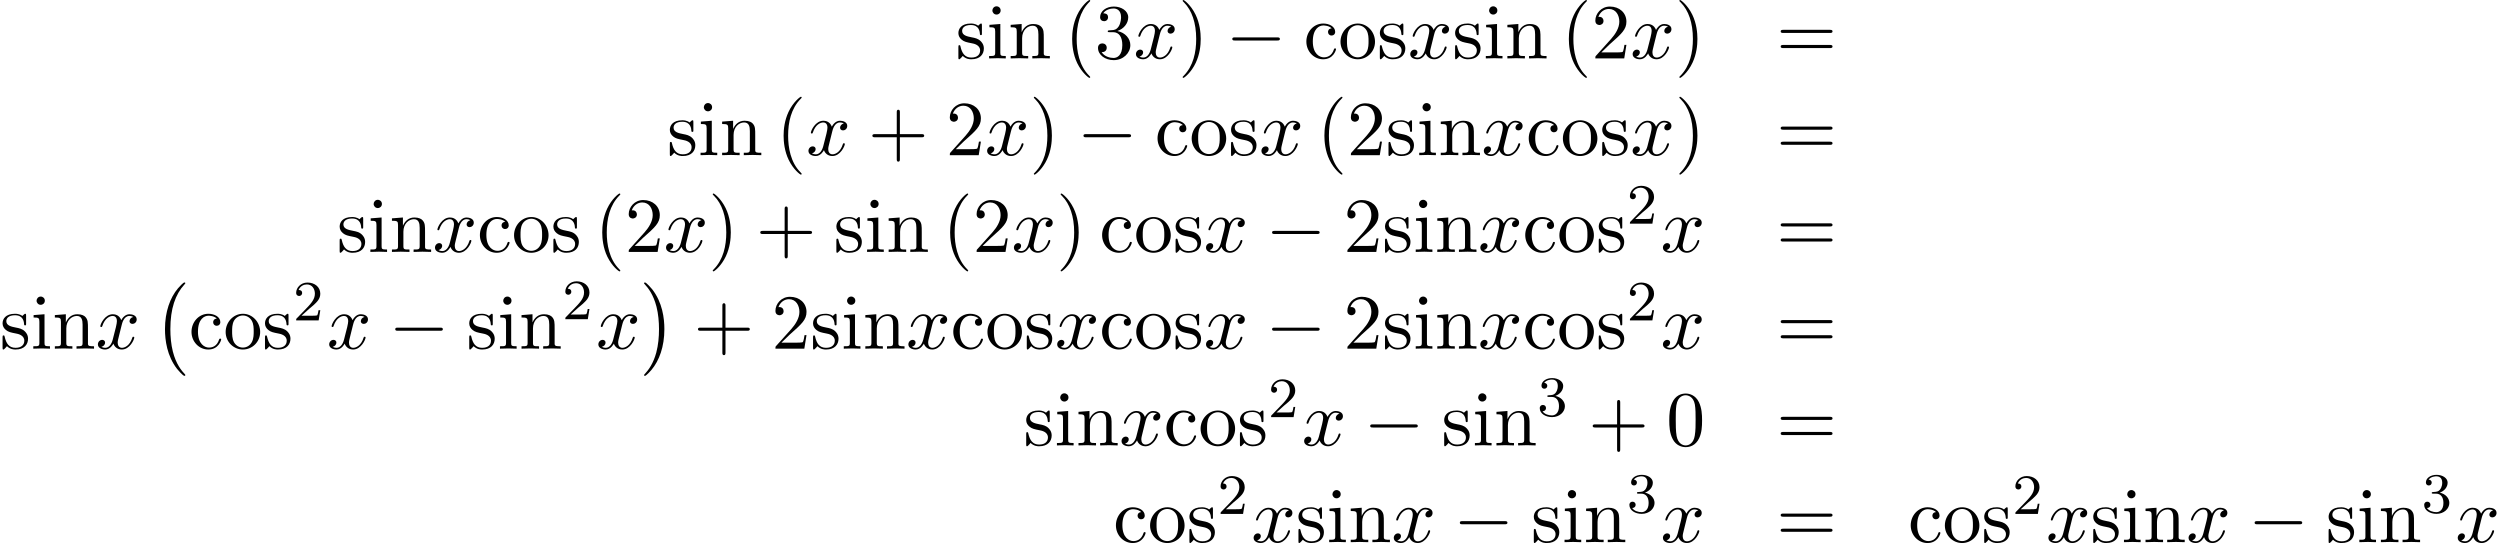 <?xml version='1.0' encoding='UTF-8'?>
<!-- This file was generated by dvisvgm 2.6.3 -->
<svg version='1.1' xmlns='http://www.w3.org/2000/svg' xmlns:xlink='http://www.w3.org/1999/xlink' width='350.11pt' height='76.837pt' viewBox='75.716 59.086 350.11 76.837'>
<defs>
<path id='g0-0' d='M4.505 12.535C4.505 12.491 4.484 12.469 4.462 12.436C3.96 11.902 3.218 11.018 2.76 9.24C2.509 8.247 2.411 7.124 2.411 6.109C2.411 3.24 3.098 1.233 4.407 -0.185C4.505 -0.284 4.505 -0.305 4.505 -0.327C4.505 -0.436 4.418 -0.436 4.375 -0.436C4.211 -0.436 3.622 0.218 3.48 0.382C2.367 1.702 1.658 3.665 1.658 6.098C1.658 7.647 1.931 9.84 3.36 11.684C3.469 11.815 4.178 12.644 4.375 12.644C4.418 12.644 4.505 12.644 4.505 12.535Z'/>
<path id='g0-1' d='M3.327 6.109C3.327 4.56 3.055 2.367 1.625 0.524C1.516 0.393 0.807 -0.436 0.611 -0.436C0.556 -0.436 0.48 -0.415 0.48 -0.327C0.48 -0.284 0.502 -0.251 0.545 -0.218C1.069 0.349 1.778 1.233 2.225 2.967C2.476 3.96 2.575 5.084 2.575 6.098C2.575 7.2 2.476 8.313 2.193 9.382C1.778 10.909 1.135 11.782 0.578 12.393C0.48 12.491 0.48 12.513 0.48 12.535C0.48 12.622 0.556 12.644 0.611 12.644C0.775 12.644 1.375 11.978 1.505 11.825C2.618 10.505 3.327 8.542 3.327 6.109Z'/>
<path id='g3-50' d='M2.248 -1.626C2.375 -1.745 2.71 -2.008 2.837 -2.12C3.332 -2.574 3.802 -3.013 3.802 -3.738C3.802 -4.686 3.005 -5.3 2.008 -5.3C1.052 -5.3 0.422 -4.575 0.422 -3.866C0.422 -3.475 0.733 -3.419 0.845 -3.419C1.012 -3.419 1.259 -3.539 1.259 -3.842C1.259 -4.256 0.861 -4.256 0.765 -4.256C0.996 -4.838 1.53 -5.037 1.921 -5.037C2.662 -5.037 3.045 -4.407 3.045 -3.738C3.045 -2.909 2.463 -2.303 1.522 -1.339L0.518 -0.303C0.422 -0.215 0.422 -0.199 0.422 0H3.571L3.802 -1.427H3.555C3.531 -1.267 3.467 -0.869 3.371 -0.717C3.324 -0.654 2.718 -0.654 2.59 -0.654H1.172L2.248 -1.626Z'/>
<path id='g3-51' d='M2.016 -2.662C2.646 -2.662 3.045 -2.2 3.045 -1.363C3.045 -0.367 2.479 -0.072 2.056 -0.072C1.618 -0.072 1.02 -0.231 0.741 -0.654C1.028 -0.654 1.227 -0.837 1.227 -1.1C1.227 -1.355 1.044 -1.538 0.789 -1.538C0.574 -1.538 0.351 -1.403 0.351 -1.084C0.351 -0.327 1.164 0.167 2.072 0.167C3.132 0.167 3.873 -0.566 3.873 -1.363C3.873 -2.024 3.347 -2.63 2.534 -2.805C3.164 -3.029 3.634 -3.571 3.634 -4.208S2.917 -5.3 2.088 -5.3C1.235 -5.3 0.59 -4.838 0.59 -4.232C0.59 -3.937 0.789 -3.81 0.996 -3.81C1.243 -3.81 1.403 -3.985 1.403 -4.216C1.403 -4.511 1.148 -4.623 0.972 -4.631C1.307 -5.069 1.921 -5.093 2.064 -5.093C2.271 -5.093 2.877 -5.029 2.877 -4.208C2.877 -3.65 2.646 -3.316 2.534 -3.188C2.295 -2.941 2.112 -2.925 1.626 -2.893C1.474 -2.885 1.411 -2.877 1.411 -2.774C1.411 -2.662 1.482 -2.662 1.618 -2.662H2.016Z'/>
<path id='g1-0' d='M7.189 -2.509C7.375 -2.509 7.571 -2.509 7.571 -2.727S7.375 -2.945 7.189 -2.945H1.287C1.102 -2.945 0.905 -2.945 0.905 -2.727S1.102 -2.509 1.287 -2.509H7.189Z'/>
<path id='g2-120' d='M3.644 -3.295C3.709 -3.578 3.96 -4.582 4.724 -4.582C4.778 -4.582 5.04 -4.582 5.269 -4.44C4.964 -4.385 4.745 -4.113 4.745 -3.851C4.745 -3.676 4.865 -3.469 5.16 -3.469C5.4 -3.469 5.749 -3.665 5.749 -4.102C5.749 -4.669 5.105 -4.822 4.735 -4.822C4.102 -4.822 3.72 -4.244 3.589 -3.993C3.316 -4.713 2.727 -4.822 2.411 -4.822C1.276 -4.822 0.655 -3.415 0.655 -3.142C0.655 -3.033 0.764 -3.033 0.785 -3.033C0.873 -3.033 0.905 -3.055 0.927 -3.153C1.298 -4.309 2.018 -4.582 2.389 -4.582C2.596 -4.582 2.978 -4.484 2.978 -3.851C2.978 -3.513 2.793 -2.782 2.389 -1.255C2.215 -0.578 1.833 -0.12 1.353 -0.12C1.287 -0.12 1.036 -0.12 0.807 -0.262C1.08 -0.316 1.32 -0.545 1.32 -0.851C1.32 -1.145 1.08 -1.233 0.916 -1.233C0.589 -1.233 0.316 -0.949 0.316 -0.6C0.316 -0.098 0.862 0.12 1.342 0.12C2.062 0.12 2.455 -0.644 2.487 -0.709C2.618 -0.305 3.011 0.12 3.665 0.12C4.789 0.12 5.411 -1.287 5.411 -1.56C5.411 -1.669 5.313 -1.669 5.28 -1.669C5.182 -1.669 5.16 -1.625 5.138 -1.549C4.778 -0.382 4.036 -0.12 3.687 -0.12C3.262 -0.12 3.087 -0.469 3.087 -0.84C3.087 -1.08 3.153 -1.32 3.273 -1.8L3.644 -3.295Z'/>
<path id='g4-40' d='M3.611 2.618C3.611 2.585 3.611 2.564 3.425 2.378C2.062 1.004 1.713 -1.058 1.713 -2.727C1.713 -4.625 2.127 -6.524 3.469 -7.887C3.611 -8.018 3.611 -8.04 3.611 -8.073C3.611 -8.149 3.567 -8.182 3.502 -8.182C3.393 -8.182 2.411 -7.44 1.767 -6.055C1.211 -4.855 1.08 -3.644 1.08 -2.727C1.08 -1.876 1.2 -0.556 1.8 0.676C2.455 2.018 3.393 2.727 3.502 2.727C3.567 2.727 3.611 2.695 3.611 2.618Z'/>
<path id='g4-41' d='M3.153 -2.727C3.153 -3.578 3.033 -4.898 2.433 -6.131C1.778 -7.473 0.84 -8.182 0.731 -8.182C0.665 -8.182 0.622 -8.138 0.622 -8.073C0.622 -8.04 0.622 -8.018 0.829 -7.822C1.898 -6.742 2.52 -5.007 2.52 -2.727C2.52 -0.862 2.116 1.058 0.764 2.433C0.622 2.564 0.622 2.585 0.622 2.618C0.622 2.684 0.665 2.727 0.731 2.727C0.84 2.727 1.822 1.985 2.465 0.6C3.022 -0.6 3.153 -1.811 3.153 -2.727Z'/>
<path id='g4-43' d='M4.462 -2.509H7.505C7.658 -2.509 7.865 -2.509 7.865 -2.727S7.658 -2.945 7.505 -2.945H4.462V-6C4.462 -6.153 4.462 -6.36 4.244 -6.36S4.025 -6.153 4.025 -6V-2.945H0.971C0.818 -2.945 0.611 -2.945 0.611 -2.727S0.818 -2.509 0.971 -2.509H4.025V0.545C4.025 0.698 4.025 0.905 4.244 0.905S4.462 0.698 4.462 0.545V-2.509Z'/>
<path id='g4-48' d='M5.018 -3.491C5.018 -4.364 4.964 -5.236 4.582 -6.044C4.08 -7.091 3.185 -7.265 2.727 -7.265C2.073 -7.265 1.276 -6.982 0.829 -5.967C0.48 -5.215 0.425 -4.364 0.425 -3.491C0.425 -2.673 0.469 -1.691 0.916 -0.862C1.385 0.022 2.182 0.24 2.716 0.24C3.305 0.24 4.135 0.011 4.615 -1.025C4.964 -1.778 5.018 -2.629 5.018 -3.491ZM2.716 0C2.291 0 1.647 -0.273 1.451 -1.32C1.331 -1.975 1.331 -2.978 1.331 -3.622C1.331 -4.32 1.331 -5.04 1.418 -5.629C1.625 -6.927 2.444 -7.025 2.716 -7.025C3.076 -7.025 3.796 -6.829 4.004 -5.749C4.113 -5.138 4.113 -4.309 4.113 -3.622C4.113 -2.804 4.113 -2.062 3.993 -1.364C3.829 -0.327 3.207 0 2.716 0Z'/>
<path id='g4-50' d='M1.385 -0.84L2.542 -1.964C4.244 -3.469 4.898 -4.058 4.898 -5.149C4.898 -6.393 3.916 -7.265 2.585 -7.265C1.353 -7.265 0.545 -6.262 0.545 -5.291C0.545 -4.68 1.091 -4.68 1.124 -4.68C1.309 -4.68 1.691 -4.811 1.691 -5.258C1.691 -5.542 1.495 -5.825 1.113 -5.825C1.025 -5.825 1.004 -5.825 0.971 -5.815C1.222 -6.524 1.811 -6.927 2.444 -6.927C3.436 -6.927 3.905 -6.044 3.905 -5.149C3.905 -4.276 3.36 -3.415 2.76 -2.738L0.665 -0.404C0.545 -0.284 0.545 -0.262 0.545 0H4.593L4.898 -1.898H4.625C4.571 -1.571 4.495 -1.091 4.385 -0.927C4.309 -0.84 3.589 -0.84 3.349 -0.84H1.385Z'/>
<path id='g4-51' d='M3.164 -3.84C4.058 -4.135 4.691 -4.898 4.691 -5.76C4.691 -6.655 3.731 -7.265 2.684 -7.265C1.582 -7.265 0.753 -6.611 0.753 -5.782C0.753 -5.422 0.993 -5.215 1.309 -5.215C1.647 -5.215 1.865 -5.455 1.865 -5.771C1.865 -6.316 1.353 -6.316 1.189 -6.316C1.527 -6.851 2.247 -6.993 2.64 -6.993C3.087 -6.993 3.687 -6.753 3.687 -5.771C3.687 -5.64 3.665 -5.007 3.382 -4.527C3.055 -4.004 2.684 -3.971 2.411 -3.96C2.324 -3.949 2.062 -3.927 1.985 -3.927C1.898 -3.916 1.822 -3.905 1.822 -3.796C1.822 -3.676 1.898 -3.676 2.084 -3.676H2.564C3.458 -3.676 3.862 -2.935 3.862 -1.865C3.862 -0.382 3.109 -0.065 2.629 -0.065C2.16 -0.065 1.342 -0.251 0.96 -0.895C1.342 -0.84 1.68 -1.08 1.68 -1.495C1.68 -1.887 1.385 -2.105 1.069 -2.105C0.807 -2.105 0.458 -1.953 0.458 -1.473C0.458 -0.48 1.473 0.24 2.662 0.24C3.993 0.24 4.985 -0.753 4.985 -1.865C4.985 -2.76 4.298 -3.611 3.164 -3.84Z'/>
<path id='g4-61' d='M7.495 -3.567C7.658 -3.567 7.865 -3.567 7.865 -3.785S7.658 -4.004 7.505 -4.004H0.971C0.818 -4.004 0.611 -4.004 0.611 -3.785S0.818 -3.567 0.982 -3.567H7.495ZM7.505 -1.451C7.658 -1.451 7.865 -1.451 7.865 -1.669S7.658 -1.887 7.495 -1.887H0.982C0.818 -1.887 0.611 -1.887 0.611 -1.669S0.818 -1.451 0.971 -1.451H7.505Z'/>
<path id='g4-99' d='M1.276 -2.378C1.276 -4.156 2.171 -4.615 2.749 -4.615C2.847 -4.615 3.535 -4.604 3.916 -4.211C3.469 -4.178 3.404 -3.851 3.404 -3.709C3.404 -3.425 3.6 -3.207 3.905 -3.207C4.189 -3.207 4.407 -3.393 4.407 -3.72C4.407 -4.462 3.578 -4.887 2.738 -4.887C1.375 -4.887 0.371 -3.709 0.371 -2.356C0.371 -0.96 1.451 0.12 2.716 0.12C4.178 0.12 4.527 -1.189 4.527 -1.298S4.418 -1.407 4.385 -1.407C4.287 -1.407 4.265 -1.364 4.244 -1.298C3.927 -0.284 3.218 -0.153 2.815 -0.153C2.236 -0.153 1.276 -0.622 1.276 -2.378Z'/>
<path id='g4-105' d='M1.931 -4.822L0.404 -4.702V-4.364C1.113 -4.364 1.211 -4.298 1.211 -3.764V-0.829C1.211 -0.338 1.091 -0.338 0.36 -0.338V0C0.709 -0.011 1.298 -0.033 1.56 -0.033C1.942 -0.033 2.324 -0.011 2.695 0V-0.338C1.975 -0.338 1.931 -0.393 1.931 -0.818V-4.822ZM1.975 -6.72C1.975 -7.069 1.702 -7.298 1.396 -7.298C1.058 -7.298 0.818 -7.004 0.818 -6.72C0.818 -6.425 1.058 -6.142 1.396 -6.142C1.702 -6.142 1.975 -6.371 1.975 -6.72Z'/>
<path id='g4-110' d='M1.2 -3.753V-0.829C1.2 -0.338 1.08 -0.338 0.349 -0.338V0C0.731 -0.011 1.287 -0.033 1.582 -0.033C1.865 -0.033 2.433 -0.011 2.804 0V-0.338C2.073 -0.338 1.953 -0.338 1.953 -0.829V-2.836C1.953 -3.971 2.727 -4.582 3.425 -4.582C4.113 -4.582 4.233 -3.993 4.233 -3.371V-0.829C4.233 -0.338 4.113 -0.338 3.382 -0.338V0C3.764 -0.011 4.32 -0.033 4.615 -0.033C4.898 -0.033 5.465 -0.011 5.836 0V-0.338C5.269 -0.338 4.996 -0.338 4.985 -0.665V-2.749C4.985 -3.687 4.985 -4.025 4.647 -4.418C4.495 -4.604 4.135 -4.822 3.502 -4.822C2.705 -4.822 2.193 -4.353 1.887 -3.676V-4.822L0.349 -4.702V-4.364C1.113 -4.364 1.2 -4.287 1.2 -3.753Z'/>
<path id='g4-111' d='M5.138 -2.335C5.138 -3.731 4.047 -4.887 2.727 -4.887C1.364 -4.887 0.305 -3.698 0.305 -2.335C0.305 -0.927 1.44 0.12 2.716 0.12C4.036 0.12 5.138 -0.949 5.138 -2.335ZM2.727 -0.153C2.258 -0.153 1.778 -0.382 1.484 -0.884C1.211 -1.364 1.211 -2.029 1.211 -2.422C1.211 -2.847 1.211 -3.436 1.473 -3.916C1.767 -4.418 2.28 -4.647 2.716 -4.647C3.196 -4.647 3.665 -4.407 3.949 -3.938S4.233 -2.836 4.233 -2.422C4.233 -2.029 4.233 -1.44 3.993 -0.96C3.753 -0.469 3.273 -0.153 2.727 -0.153Z'/>
<path id='g4-115' d='M2.269 -2.116C2.509 -2.073 3.404 -1.898 3.404 -1.113C3.404 -0.556 3.022 -0.12 2.171 -0.12C1.255 -0.12 0.862 -0.742 0.655 -1.669C0.622 -1.811 0.611 -1.855 0.502 -1.855C0.36 -1.855 0.36 -1.778 0.36 -1.582V-0.142C0.36 0.044 0.36 0.12 0.48 0.12C0.535 0.12 0.545 0.109 0.753 -0.098C0.775 -0.12 0.775 -0.142 0.971 -0.349C1.451 0.109 1.942 0.12 2.171 0.12C3.425 0.12 3.927 -0.611 3.927 -1.396C3.927 -1.975 3.6 -2.302 3.469 -2.433C3.109 -2.782 2.684 -2.869 2.225 -2.956C1.615 -3.076 0.884 -3.218 0.884 -3.851C0.884 -4.233 1.167 -4.68 2.105 -4.68C3.305 -4.68 3.36 -3.698 3.382 -3.36C3.393 -3.262 3.491 -3.262 3.513 -3.262C3.655 -3.262 3.655 -3.316 3.655 -3.524V-4.625C3.655 -4.811 3.655 -4.887 3.535 -4.887C3.48 -4.887 3.458 -4.887 3.316 -4.756C3.284 -4.713 3.175 -4.615 3.131 -4.582C2.716 -4.887 2.269 -4.887 2.105 -4.887C0.775 -4.887 0.36 -4.156 0.36 -3.545C0.36 -3.164 0.535 -2.858 0.829 -2.618C1.178 -2.335 1.484 -2.269 2.269 -2.116Z'/>
</defs>
<g id='page1'>
<use x='209.572' y='67.268' xlink:href='#g4-115'/>
<use x='213.875' y='67.268' xlink:href='#g4-105'/>
<use x='216.905' y='67.268' xlink:href='#g4-110'/>
<use x='224.784' y='67.268' xlink:href='#g4-40'/>
<use x='229.027' y='67.268' xlink:href='#g4-51'/>
<use x='234.481' y='67.268' xlink:href='#g2-120'/>
<use x='240.716' y='67.268' xlink:href='#g4-41'/>
<use x='247.383' y='67.268' xlink:href='#g1-0'/>
<use x='258.292' y='67.268' xlink:href='#g4-99'/>
<use x='263.14' y='67.268' xlink:href='#g4-111'/>
<use x='268.595' y='67.268' xlink:href='#g4-115'/>
<use x='272.898' y='67.268' xlink:href='#g2-120'/>
<use x='279.133' y='67.268' xlink:href='#g4-115'/>
<use x='283.436' y='67.268' xlink:href='#g4-105'/>
<use x='286.466' y='67.268' xlink:href='#g4-110'/>
<use x='294.345' y='67.268' xlink:href='#g4-40'/>
<use x='298.587' y='67.268' xlink:href='#g4-50'/>
<use x='304.042' y='67.268' xlink:href='#g2-120'/>
<use x='310.277' y='67.268' xlink:href='#g4-41'/>
<use x='324.482' y='67.268' xlink:href='#g4-61'/>
<use x='169.163' y='80.817' xlink:href='#g4-115'/>
<use x='173.466' y='80.817' xlink:href='#g4-105'/>
<use x='176.496' y='80.817' xlink:href='#g4-110'/>
<use x='184.375' y='80.817' xlink:href='#g4-40'/>
<use x='188.618' y='80.817' xlink:href='#g2-120'/>
<use x='197.277' y='80.817' xlink:href='#g4-43'/>
<use x='208.186' y='80.817' xlink:href='#g4-50'/>
<use x='213.64' y='80.817' xlink:href='#g2-120'/>
<use x='219.875' y='80.817' xlink:href='#g4-41'/>
<use x='226.542' y='80.817' xlink:href='#g1-0'/>
<use x='237.451' y='80.817' xlink:href='#g4-99'/>
<use x='242.299' y='80.817' xlink:href='#g4-111'/>
<use x='247.754' y='80.817' xlink:href='#g4-115'/>
<use x='252.057' y='80.817' xlink:href='#g2-120'/>
<use x='260.11' y='80.817' xlink:href='#g4-40'/>
<use x='264.352' y='80.817' xlink:href='#g4-50'/>
<use x='269.807' y='80.817' xlink:href='#g4-115'/>
<use x='274.11' y='80.817' xlink:href='#g4-105'/>
<use x='277.14' y='80.817' xlink:href='#g4-110'/>
<use x='283.201' y='80.817' xlink:href='#g2-120'/>
<use x='289.436' y='80.817' xlink:href='#g4-99'/>
<use x='294.284' y='80.817' xlink:href='#g4-111'/>
<use x='299.739' y='80.817' xlink:href='#g4-115'/>
<use x='304.042' y='80.817' xlink:href='#g2-120'/>
<use x='310.277' y='80.817' xlink:href='#g4-41'/>
<use x='324.482' y='80.817' xlink:href='#g4-61'/>
<use x='122.923' y='94.366' xlink:href='#g4-115'/>
<use x='127.226' y='94.366' xlink:href='#g4-105'/>
<use x='130.256' y='94.366' xlink:href='#g4-110'/>
<use x='136.317' y='94.366' xlink:href='#g2-120'/>
<use x='142.552' y='94.366' xlink:href='#g4-99'/>
<use x='147.4' y='94.366' xlink:href='#g4-111'/>
<use x='152.855' y='94.366' xlink:href='#g4-115'/>
<use x='158.976' y='94.366' xlink:href='#g4-40'/>
<use x='163.219' y='94.366' xlink:href='#g4-50'/>
<use x='168.673' y='94.366' xlink:href='#g2-120'/>
<use x='174.908' y='94.366' xlink:href='#g4-41'/>
<use x='181.575' y='94.366' xlink:href='#g4-43'/>
<use x='192.484' y='94.366' xlink:href='#g4-115'/>
<use x='196.787' y='94.366' xlink:href='#g4-105'/>
<use x='199.817' y='94.366' xlink:href='#g4-110'/>
<use x='207.696' y='94.366' xlink:href='#g4-40'/>
<use x='211.938' y='94.366' xlink:href='#g4-50'/>
<use x='217.393' y='94.366' xlink:href='#g2-120'/>
<use x='223.628' y='94.366' xlink:href='#g4-41'/>
<use x='229.688' y='94.366' xlink:href='#g4-99'/>
<use x='234.537' y='94.366' xlink:href='#g4-111'/>
<use x='239.991' y='94.366' xlink:href='#g4-115'/>
<use x='244.294' y='94.366' xlink:href='#g2-120'/>
<use x='252.953' y='94.366' xlink:href='#g1-0'/>
<use x='263.862' y='94.366' xlink:href='#g4-50'/>
<use x='269.317' y='94.366' xlink:href='#g4-115'/>
<use x='273.62' y='94.366' xlink:href='#g4-105'/>
<use x='276.65' y='94.366' xlink:href='#g4-110'/>
<use x='282.711' y='94.366' xlink:href='#g2-120'/>
<use x='288.946' y='94.366' xlink:href='#g4-99'/>
<use x='293.794' y='94.366' xlink:href='#g4-111'/>
<use x='299.249' y='94.366' xlink:href='#g4-115'/>
<use x='303.552' y='90.407' xlink:href='#g3-50'/>
<use x='308.284' y='94.366' xlink:href='#g2-120'/>
<use x='324.482' y='94.366' xlink:href='#g4-61'/>
<use x='75.716' y='107.915' xlink:href='#g4-115'/>
<use x='80.019' y='107.915' xlink:href='#g4-105'/>
<use x='83.049' y='107.915' xlink:href='#g4-110'/>
<use x='89.11' y='107.915' xlink:href='#g2-120'/>
<use x='97.163' y='99.079' xlink:href='#g0-0'/>
<use x='102.163' y='107.915' xlink:href='#g4-99'/>
<use x='107.012' y='107.915' xlink:href='#g4-111'/>
<use x='112.466' y='107.915' xlink:href='#g4-115'/>
<use x='116.769' y='103.956' xlink:href='#g3-50'/>
<use x='121.501' y='107.915' xlink:href='#g2-120'/>
<use x='130.16' y='107.915' xlink:href='#g1-0'/>
<use x='141.07' y='107.915' xlink:href='#g4-115'/>
<use x='145.373' y='107.915' xlink:href='#g4-105'/>
<use x='148.403' y='107.915' xlink:href='#g4-110'/>
<use x='154.464' y='103.784' xlink:href='#g3-50'/>
<use x='159.196' y='107.915' xlink:href='#g2-120'/>
<use x='165.431' y='99.079' xlink:href='#g0-1'/>
<use x='172.855' y='107.915' xlink:href='#g4-43'/>
<use x='183.764' y='107.915' xlink:href='#g4-50'/>
<use x='189.219' y='107.915' xlink:href='#g4-115'/>
<use x='193.522' y='107.915' xlink:href='#g4-105'/>
<use x='196.552' y='107.915' xlink:href='#g4-110'/>
<use x='202.612' y='107.915' xlink:href='#g2-120'/>
<use x='208.847' y='107.915' xlink:href='#g4-99'/>
<use x='213.696' y='107.915' xlink:href='#g4-111'/>
<use x='219.15' y='107.915' xlink:href='#g4-115'/>
<use x='223.453' y='107.915' xlink:href='#g2-120'/>
<use x='229.688' y='107.915' xlink:href='#g4-99'/>
<use x='234.537' y='107.915' xlink:href='#g4-111'/>
<use x='239.991' y='107.915' xlink:href='#g4-115'/>
<use x='244.294' y='107.915' xlink:href='#g2-120'/>
<use x='252.953' y='107.915' xlink:href='#g1-0'/>
<use x='263.862' y='107.915' xlink:href='#g4-50'/>
<use x='269.317' y='107.915' xlink:href='#g4-115'/>
<use x='273.62' y='107.915' xlink:href='#g4-105'/>
<use x='276.65' y='107.915' xlink:href='#g4-110'/>
<use x='282.711' y='107.915' xlink:href='#g2-120'/>
<use x='288.946' y='107.915' xlink:href='#g4-99'/>
<use x='293.794' y='107.915' xlink:href='#g4-111'/>
<use x='299.249' y='107.915' xlink:href='#g4-115'/>
<use x='303.552' y='103.956' xlink:href='#g3-50'/>
<use x='308.284' y='107.915' xlink:href='#g2-120'/>
<use x='324.482' y='107.915' xlink:href='#g4-61'/>
<use x='219.07' y='121.464' xlink:href='#g4-115'/>
<use x='223.373' y='121.464' xlink:href='#g4-105'/>
<use x='226.403' y='121.464' xlink:href='#g4-110'/>
<use x='232.464' y='121.464' xlink:href='#g2-120'/>
<use x='238.698' y='121.464' xlink:href='#g4-99'/>
<use x='243.547' y='121.464' xlink:href='#g4-111'/>
<use x='249.001' y='121.464' xlink:href='#g4-115'/>
<use x='253.304' y='117.506' xlink:href='#g3-50'/>
<use x='258.037' y='121.464' xlink:href='#g2-120'/>
<use x='266.696' y='121.464' xlink:href='#g1-0'/>
<use x='277.605' y='121.464' xlink:href='#g4-115'/>
<use x='281.908' y='121.464' xlink:href='#g4-105'/>
<use x='284.938' y='121.464' xlink:href='#g4-110'/>
<use x='290.999' y='117.334' xlink:href='#g3-51'/>
<use x='298.155' y='121.464' xlink:href='#g4-43'/>
<use x='309.064' y='121.464' xlink:href='#g4-48'/>
<use x='324.482' y='121.464' xlink:href='#g4-61'/>
<use x='231.623' y='135.014' xlink:href='#g4-99'/>
<use x='236.471' y='135.014' xlink:href='#g4-111'/>
<use x='241.926' y='135.014' xlink:href='#g4-115'/>
<use x='246.229' y='131.055' xlink:href='#g3-50'/>
<use x='250.961' y='135.014' xlink:href='#g2-120'/>
<use x='257.196' y='135.014' xlink:href='#g4-115'/>
<use x='261.499' y='135.014' xlink:href='#g4-105'/>
<use x='264.529' y='135.014' xlink:href='#g4-110'/>
<use x='270.59' y='135.014' xlink:href='#g2-120'/>
<use x='279.249' y='135.014' xlink:href='#g1-0'/>
<use x='290.158' y='135.014' xlink:href='#g4-115'/>
<use x='294.461' y='135.014' xlink:href='#g4-105'/>
<use x='297.491' y='135.014' xlink:href='#g4-110'/>
<use x='303.552' y='130.883' xlink:href='#g3-51'/>
<use x='308.284' y='135.014' xlink:href='#g2-120'/>
<use x='324.482' y='135.014' xlink:href='#g4-61'/>
<use x='342.929' y='135.014' xlink:href='#g4-99'/>
<use x='347.778' y='135.014' xlink:href='#g4-111'/>
<use x='353.232' y='135.014' xlink:href='#g4-115'/>
<use x='357.535' y='131.055' xlink:href='#g3-50'/>
<use x='362.268' y='135.014' xlink:href='#g2-120'/>
<use x='368.502' y='135.014' xlink:href='#g4-115'/>
<use x='372.805' y='135.014' xlink:href='#g4-105'/>
<use x='375.836' y='135.014' xlink:href='#g4-110'/>
<use x='381.896' y='135.014' xlink:href='#g2-120'/>
<use x='390.555' y='135.014' xlink:href='#g1-0'/>
<use x='401.464' y='135.014' xlink:href='#g4-115'/>
<use x='405.767' y='135.014' xlink:href='#g4-105'/>
<use x='408.798' y='135.014' xlink:href='#g4-110'/>
<use x='414.858' y='130.883' xlink:href='#g3-51'/>
<use x='419.591' y='135.014' xlink:href='#g2-120'/>
</g>
</svg><!--Rendered by QuickLaTeX.com-->